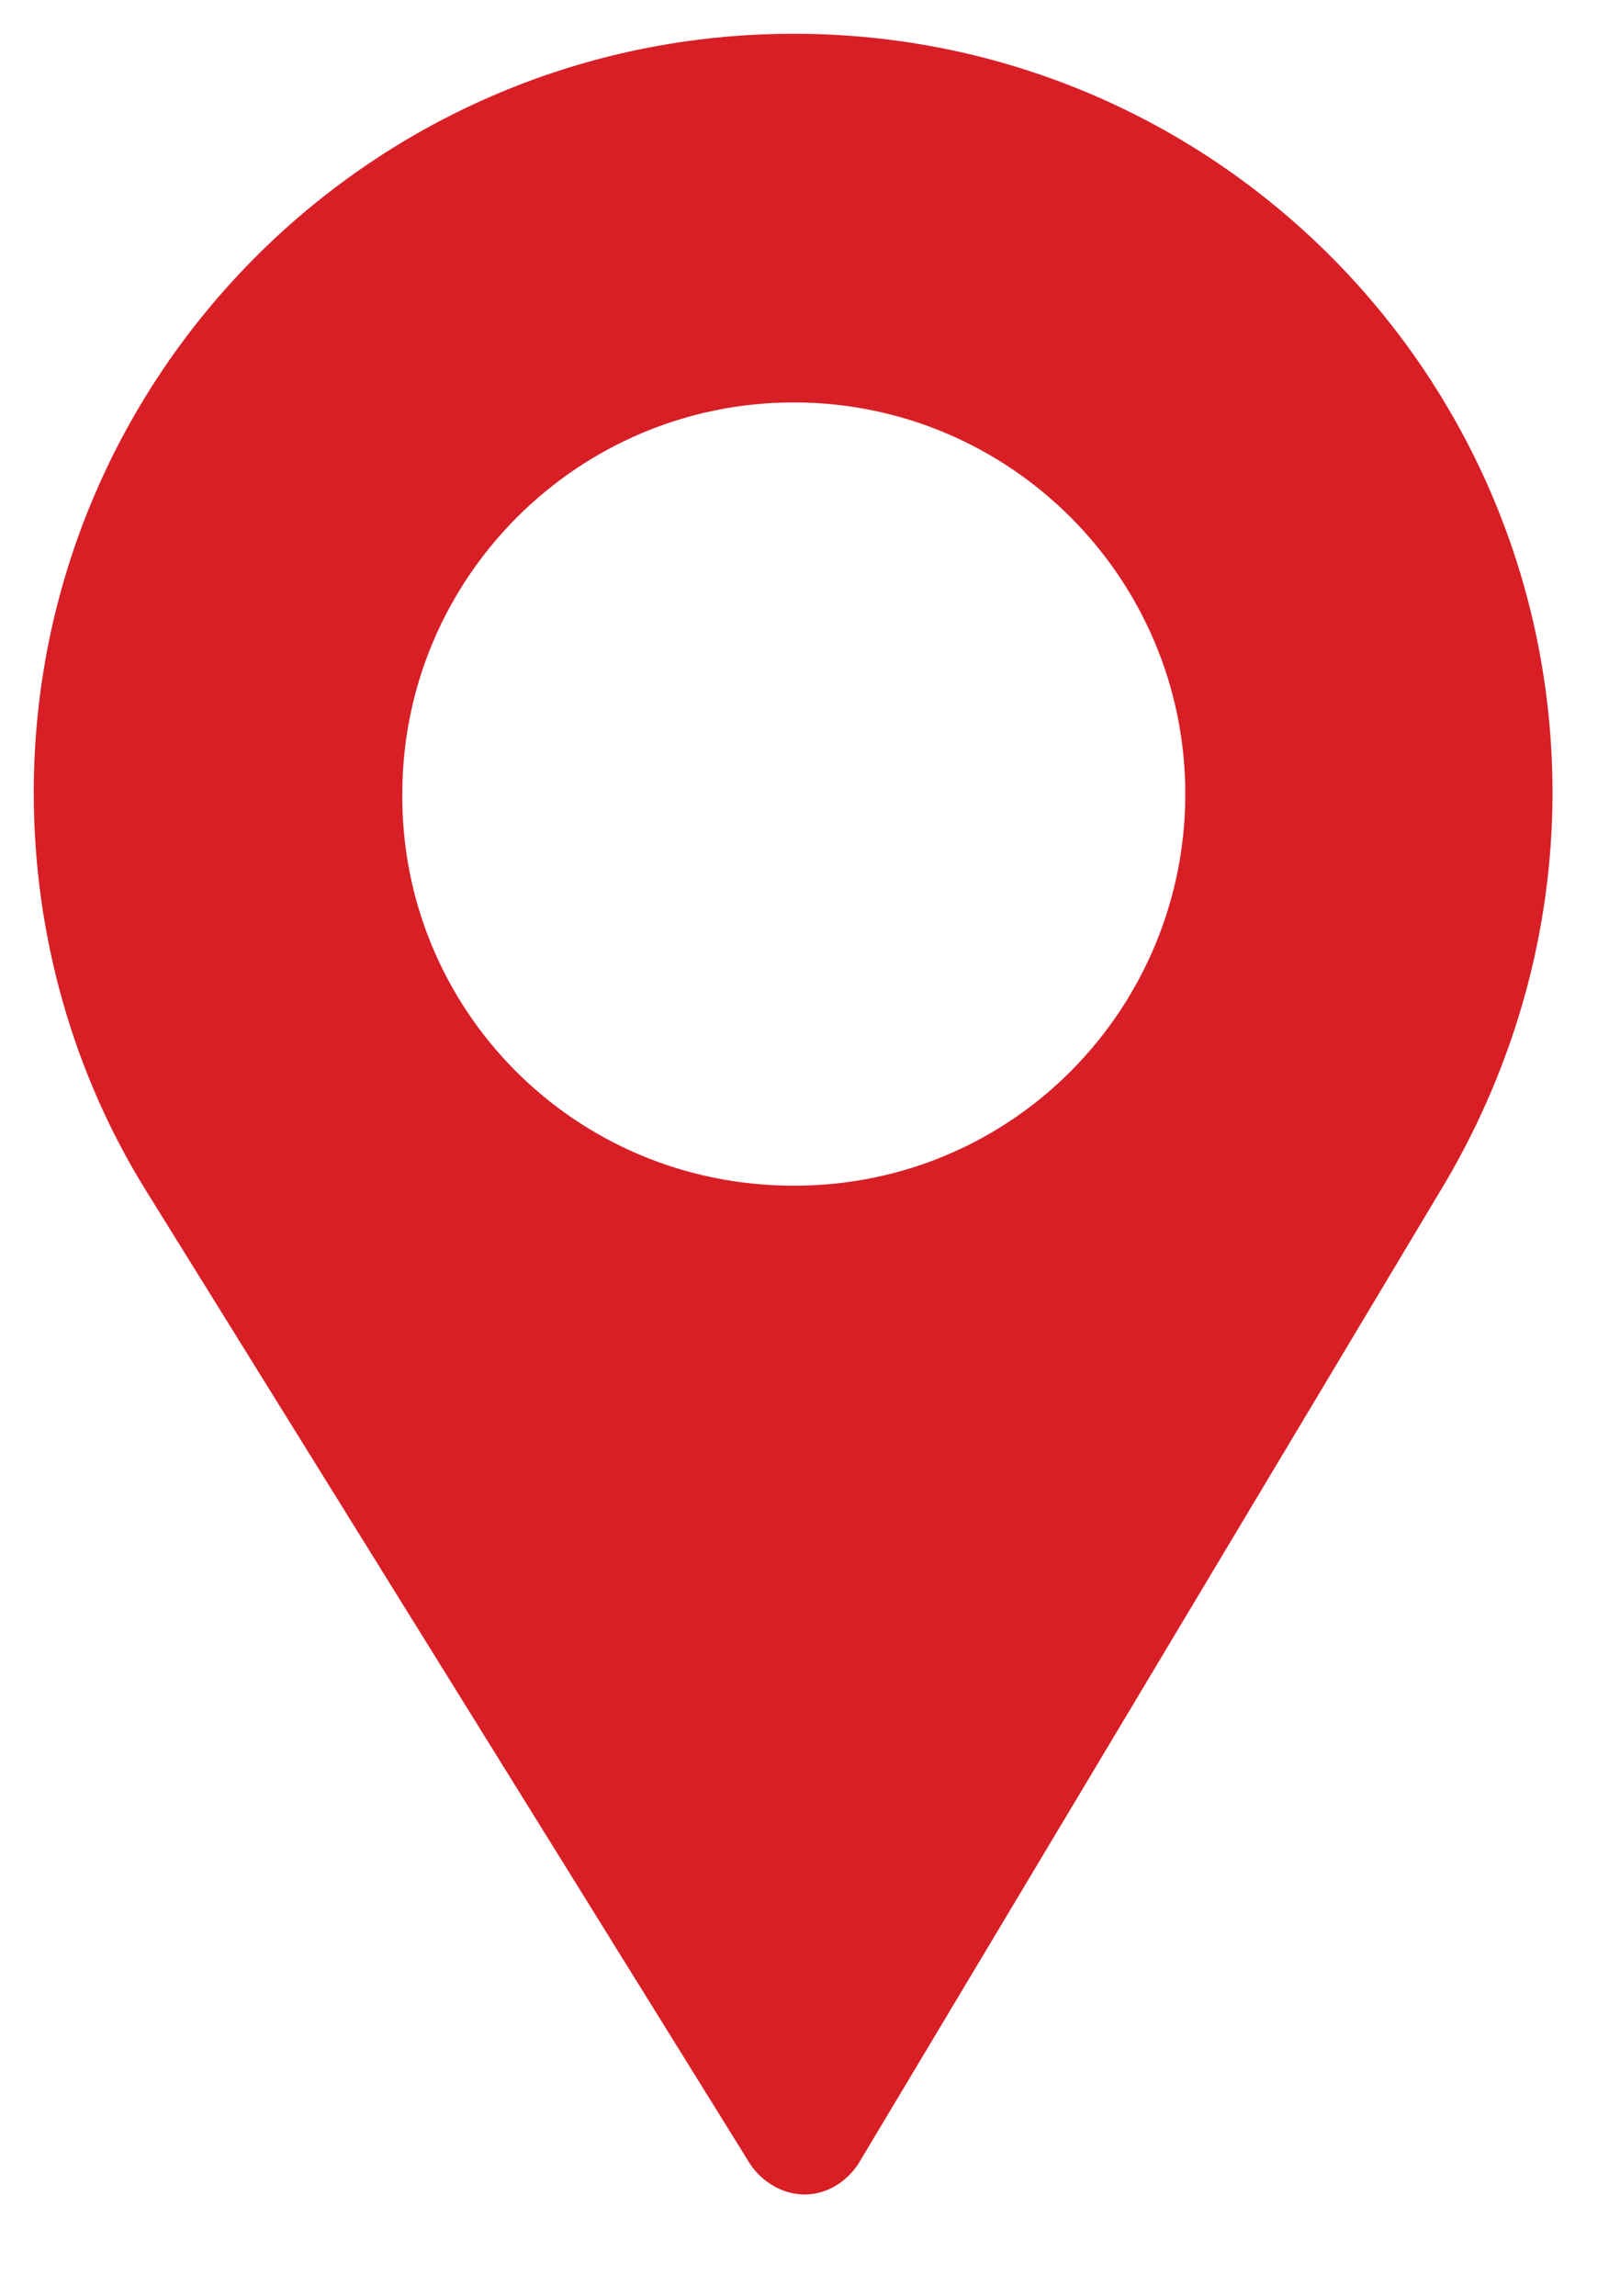<svg width="12" height="17" viewBox="0 0 12 17" fill="none" xmlns="http://www.w3.org/2000/svg">
<path d="M11.5 5.87C11.5 6.89 11.22 7.88 10.71 8.75L6.36 16.02C6.27 16.16 6.12 16.25 5.96 16.25C5.8 16.25 5.65 16.16 5.56 16.03L1.09 8.83C0.54 7.95 0.25 6.92 0.25 5.87C0.25 2.77 2.77 0.25 5.88 0.25C8.99 0.25 11.5 2.77 11.5 5.87ZM5.88 8.78C7.52 8.78 8.78 7.45 8.78 5.88C8.78 4.28 7.48 2.98 5.88 2.98C4.28 2.98 2.98 4.28 2.98 5.88C2.97 7.47 4.25 8.78 5.88 8.78Z" fill="#D81F26"/>
</svg>
